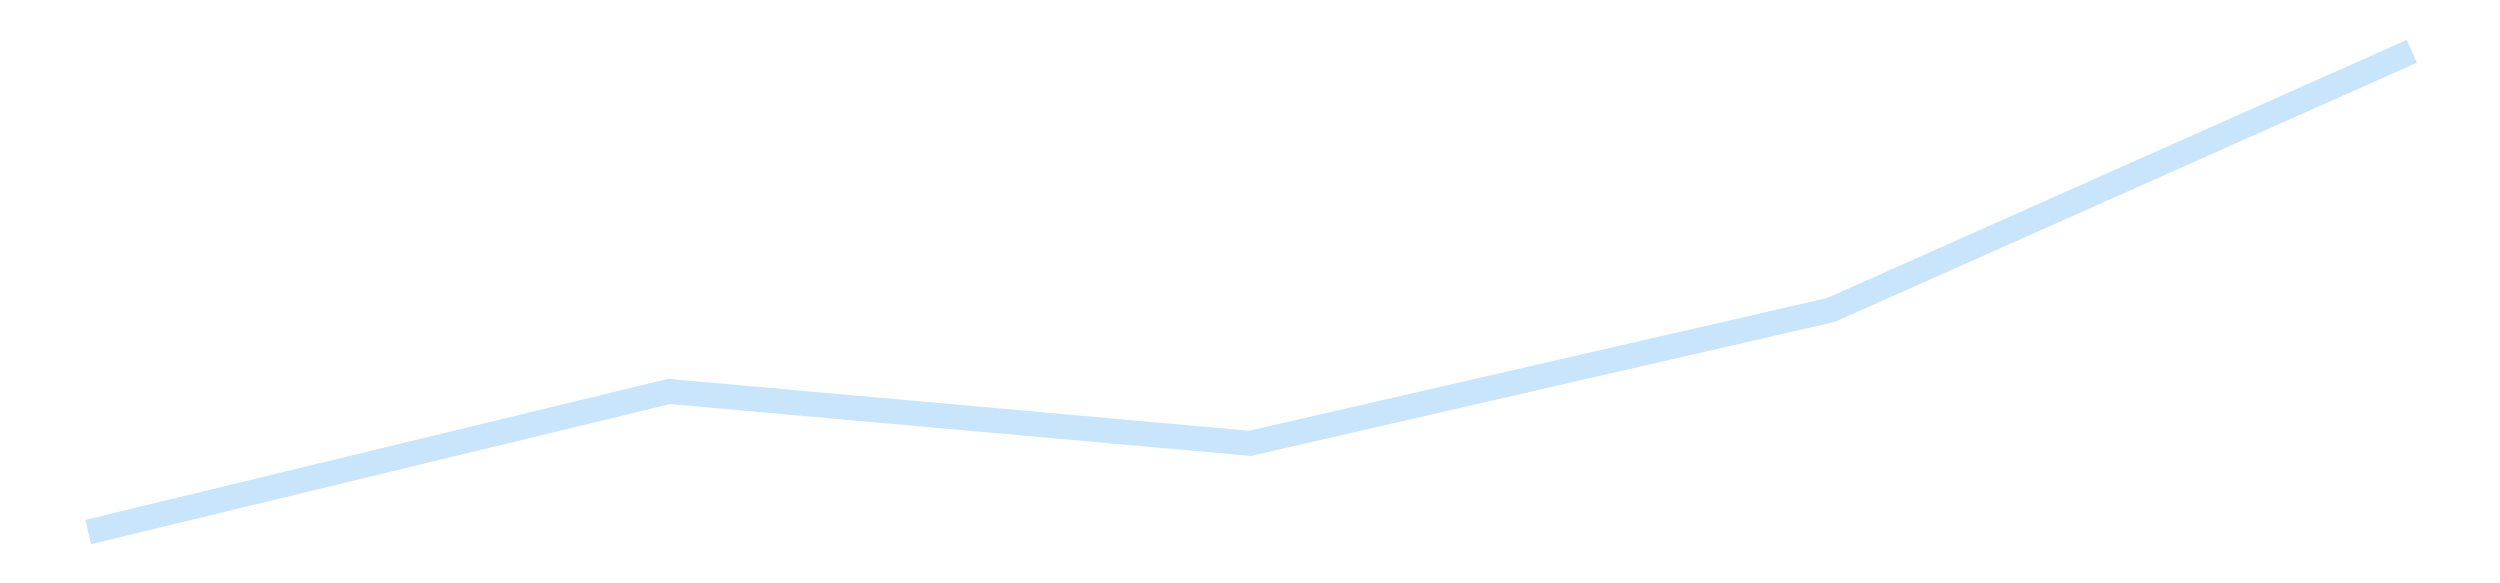 <?xml version='1.0' encoding='utf-8'?>
<svg xmlns="http://www.w3.org/2000/svg" xmlns:xlink="http://www.w3.org/1999/xlink" id="chart-3578cea2-e19b-4d52-b0ce-f383985d12db" class="pygal-chart pygal-sparkline" viewBox="0 0 300 70" width="300" height="70"><!--Generated with pygal 3.0.4 (lxml) ©Kozea 2012-2016 on 2025-11-03--><!--http://pygal.org--><!--http://github.com/Kozea/pygal--><defs><style type="text/css">#chart-3578cea2-e19b-4d52-b0ce-f383985d12db{-webkit-user-select:none;-webkit-font-smoothing:antialiased;font-family:Consolas,"Liberation Mono",Menlo,Courier,monospace}#chart-3578cea2-e19b-4d52-b0ce-f383985d12db .title{font-family:Consolas,"Liberation Mono",Menlo,Courier,monospace;font-size:16px}#chart-3578cea2-e19b-4d52-b0ce-f383985d12db .legends .legend text{font-family:Consolas,"Liberation Mono",Menlo,Courier,monospace;font-size:14px}#chart-3578cea2-e19b-4d52-b0ce-f383985d12db .axis text{font-family:Consolas,"Liberation Mono",Menlo,Courier,monospace;font-size:10px}#chart-3578cea2-e19b-4d52-b0ce-f383985d12db .axis text.major{font-family:Consolas,"Liberation Mono",Menlo,Courier,monospace;font-size:10px}#chart-3578cea2-e19b-4d52-b0ce-f383985d12db .text-overlay text.value{font-family:Consolas,"Liberation Mono",Menlo,Courier,monospace;font-size:16px}#chart-3578cea2-e19b-4d52-b0ce-f383985d12db .text-overlay text.label{font-family:Consolas,"Liberation Mono",Menlo,Courier,monospace;font-size:10px}#chart-3578cea2-e19b-4d52-b0ce-f383985d12db .tooltip{font-family:Consolas,"Liberation Mono",Menlo,Courier,monospace;font-size:14px}#chart-3578cea2-e19b-4d52-b0ce-f383985d12db text.no_data{font-family:Consolas,"Liberation Mono",Menlo,Courier,monospace;font-size:64px}
#chart-3578cea2-e19b-4d52-b0ce-f383985d12db{background-color:transparent}#chart-3578cea2-e19b-4d52-b0ce-f383985d12db path,#chart-3578cea2-e19b-4d52-b0ce-f383985d12db line,#chart-3578cea2-e19b-4d52-b0ce-f383985d12db rect,#chart-3578cea2-e19b-4d52-b0ce-f383985d12db circle{-webkit-transition:150ms;-moz-transition:150ms;transition:150ms}#chart-3578cea2-e19b-4d52-b0ce-f383985d12db .graph &gt; .background{fill:transparent}#chart-3578cea2-e19b-4d52-b0ce-f383985d12db .plot &gt; .background{fill:transparent}#chart-3578cea2-e19b-4d52-b0ce-f383985d12db .graph{fill:rgba(0,0,0,.87)}#chart-3578cea2-e19b-4d52-b0ce-f383985d12db text.no_data{fill:rgba(0,0,0,1)}#chart-3578cea2-e19b-4d52-b0ce-f383985d12db .title{fill:rgba(0,0,0,1)}#chart-3578cea2-e19b-4d52-b0ce-f383985d12db .legends .legend text{fill:rgba(0,0,0,.87)}#chart-3578cea2-e19b-4d52-b0ce-f383985d12db .legends .legend:hover text{fill:rgba(0,0,0,1)}#chart-3578cea2-e19b-4d52-b0ce-f383985d12db .axis .line{stroke:rgba(0,0,0,1)}#chart-3578cea2-e19b-4d52-b0ce-f383985d12db .axis .guide.line{stroke:rgba(0,0,0,.54)}#chart-3578cea2-e19b-4d52-b0ce-f383985d12db .axis .major.line{stroke:rgba(0,0,0,.87)}#chart-3578cea2-e19b-4d52-b0ce-f383985d12db .axis text.major{fill:rgba(0,0,0,1)}#chart-3578cea2-e19b-4d52-b0ce-f383985d12db .axis.y .guides:hover .guide.line,#chart-3578cea2-e19b-4d52-b0ce-f383985d12db .line-graph .axis.x .guides:hover .guide.line,#chart-3578cea2-e19b-4d52-b0ce-f383985d12db .stackedline-graph .axis.x .guides:hover .guide.line,#chart-3578cea2-e19b-4d52-b0ce-f383985d12db .xy-graph .axis.x .guides:hover .guide.line{stroke:rgba(0,0,0,1)}#chart-3578cea2-e19b-4d52-b0ce-f383985d12db .axis .guides:hover text{fill:rgba(0,0,0,1)}#chart-3578cea2-e19b-4d52-b0ce-f383985d12db .reactive{fill-opacity:.7;stroke-opacity:.8;stroke-width:3}#chart-3578cea2-e19b-4d52-b0ce-f383985d12db .ci{stroke:rgba(0,0,0,.87)}#chart-3578cea2-e19b-4d52-b0ce-f383985d12db .reactive.active,#chart-3578cea2-e19b-4d52-b0ce-f383985d12db .active .reactive{fill-opacity:.8;stroke-opacity:.9;stroke-width:4}#chart-3578cea2-e19b-4d52-b0ce-f383985d12db .ci .reactive.active{stroke-width:1.5}#chart-3578cea2-e19b-4d52-b0ce-f383985d12db .series text{fill:rgba(0,0,0,1)}#chart-3578cea2-e19b-4d52-b0ce-f383985d12db .tooltip rect{fill:transparent;stroke:rgba(0,0,0,1);-webkit-transition:opacity 150ms;-moz-transition:opacity 150ms;transition:opacity 150ms}#chart-3578cea2-e19b-4d52-b0ce-f383985d12db .tooltip .label{fill:rgba(0,0,0,.87)}#chart-3578cea2-e19b-4d52-b0ce-f383985d12db .tooltip .label{fill:rgba(0,0,0,.87)}#chart-3578cea2-e19b-4d52-b0ce-f383985d12db .tooltip .legend{font-size:.8em;fill:rgba(0,0,0,.54)}#chart-3578cea2-e19b-4d52-b0ce-f383985d12db .tooltip .x_label{font-size:.6em;fill:rgba(0,0,0,1)}#chart-3578cea2-e19b-4d52-b0ce-f383985d12db .tooltip .xlink{font-size:.5em;text-decoration:underline}#chart-3578cea2-e19b-4d52-b0ce-f383985d12db .tooltip .value{font-size:1.5em}#chart-3578cea2-e19b-4d52-b0ce-f383985d12db .bound{font-size:.5em}#chart-3578cea2-e19b-4d52-b0ce-f383985d12db .max-value{font-size:.75em;fill:rgba(0,0,0,.54)}#chart-3578cea2-e19b-4d52-b0ce-f383985d12db .map-element{fill:transparent;stroke:rgba(0,0,0,.54) !important}#chart-3578cea2-e19b-4d52-b0ce-f383985d12db .map-element .reactive{fill-opacity:inherit;stroke-opacity:inherit}#chart-3578cea2-e19b-4d52-b0ce-f383985d12db .color-0,#chart-3578cea2-e19b-4d52-b0ce-f383985d12db .color-0 a:visited{stroke:#bbdefb;fill:#bbdefb}#chart-3578cea2-e19b-4d52-b0ce-f383985d12db .text-overlay .color-0 text{fill:black}
#chart-3578cea2-e19b-4d52-b0ce-f383985d12db text.no_data{text-anchor:middle}#chart-3578cea2-e19b-4d52-b0ce-f383985d12db .guide.line{fill:none}#chart-3578cea2-e19b-4d52-b0ce-f383985d12db .centered{text-anchor:middle}#chart-3578cea2-e19b-4d52-b0ce-f383985d12db .title{text-anchor:middle}#chart-3578cea2-e19b-4d52-b0ce-f383985d12db .legends .legend text{fill-opacity:1}#chart-3578cea2-e19b-4d52-b0ce-f383985d12db .axis.x text{text-anchor:middle}#chart-3578cea2-e19b-4d52-b0ce-f383985d12db .axis.x:not(.web) text[transform]{text-anchor:start}#chart-3578cea2-e19b-4d52-b0ce-f383985d12db .axis.x:not(.web) text[transform].backwards{text-anchor:end}#chart-3578cea2-e19b-4d52-b0ce-f383985d12db .axis.y text{text-anchor:end}#chart-3578cea2-e19b-4d52-b0ce-f383985d12db .axis.y text[transform].backwards{text-anchor:start}#chart-3578cea2-e19b-4d52-b0ce-f383985d12db .axis.y2 text{text-anchor:start}#chart-3578cea2-e19b-4d52-b0ce-f383985d12db .axis.y2 text[transform].backwards{text-anchor:end}#chart-3578cea2-e19b-4d52-b0ce-f383985d12db .axis .guide.line{stroke-dasharray:4,4;stroke:black}#chart-3578cea2-e19b-4d52-b0ce-f383985d12db .axis .major.guide.line{stroke-dasharray:6,6;stroke:black}#chart-3578cea2-e19b-4d52-b0ce-f383985d12db .horizontal .axis.y .guide.line,#chart-3578cea2-e19b-4d52-b0ce-f383985d12db .horizontal .axis.y2 .guide.line,#chart-3578cea2-e19b-4d52-b0ce-f383985d12db .vertical .axis.x .guide.line{opacity:0}#chart-3578cea2-e19b-4d52-b0ce-f383985d12db .horizontal .axis.always_show .guide.line,#chart-3578cea2-e19b-4d52-b0ce-f383985d12db .vertical .axis.always_show .guide.line{opacity:1 !important}#chart-3578cea2-e19b-4d52-b0ce-f383985d12db .axis.y .guides:hover .guide.line,#chart-3578cea2-e19b-4d52-b0ce-f383985d12db .axis.y2 .guides:hover .guide.line,#chart-3578cea2-e19b-4d52-b0ce-f383985d12db .axis.x .guides:hover .guide.line{opacity:1}#chart-3578cea2-e19b-4d52-b0ce-f383985d12db .axis .guides:hover text{opacity:1}#chart-3578cea2-e19b-4d52-b0ce-f383985d12db .nofill{fill:none}#chart-3578cea2-e19b-4d52-b0ce-f383985d12db .subtle-fill{fill-opacity:.2}#chart-3578cea2-e19b-4d52-b0ce-f383985d12db .dot{stroke-width:1px;fill-opacity:1;stroke-opacity:1}#chart-3578cea2-e19b-4d52-b0ce-f383985d12db .dot.active{stroke-width:5px}#chart-3578cea2-e19b-4d52-b0ce-f383985d12db .dot.negative{fill:transparent}#chart-3578cea2-e19b-4d52-b0ce-f383985d12db text,#chart-3578cea2-e19b-4d52-b0ce-f383985d12db tspan{stroke:none !important}#chart-3578cea2-e19b-4d52-b0ce-f383985d12db .series text.active{opacity:1}#chart-3578cea2-e19b-4d52-b0ce-f383985d12db .tooltip rect{fill-opacity:.95;stroke-width:.5}#chart-3578cea2-e19b-4d52-b0ce-f383985d12db .tooltip text{fill-opacity:1}#chart-3578cea2-e19b-4d52-b0ce-f383985d12db .showable{visibility:hidden}#chart-3578cea2-e19b-4d52-b0ce-f383985d12db .showable.shown{visibility:visible}#chart-3578cea2-e19b-4d52-b0ce-f383985d12db .gauge-background{fill:rgba(229,229,229,1);stroke:none}#chart-3578cea2-e19b-4d52-b0ce-f383985d12db .bg-lines{stroke:transparent;stroke-width:2px}</style><script type="text/javascript">window.pygal = window.pygal || {};window.pygal.config = window.pygal.config || {};window.pygal.config['3578cea2-e19b-4d52-b0ce-f383985d12db'] = {"allow_interruptions": false, "box_mode": "extremes", "classes": ["pygal-chart", "pygal-sparkline"], "css": ["file://style.css", "file://graph.css"], "defs": [], "disable_xml_declaration": false, "dots_size": 2.5, "dynamic_print_values": false, "explicit_size": true, "fill": false, "force_uri_protocol": "https", "formatter": null, "half_pie": false, "height": 70, "include_x_axis": false, "inner_radius": 0, "interpolate": null, "interpolation_parameters": {}, "interpolation_precision": 250, "inverse_y_axis": false, "js": [], "legend_at_bottom": false, "legend_at_bottom_columns": null, "legend_box_size": 12, "logarithmic": false, "margin": 5, "margin_bottom": null, "margin_left": null, "margin_right": null, "margin_top": null, "max_scale": 2, "min_scale": 1, "missing_value_fill_truncation": "x", "no_data_text": "", "no_prefix": false, "order_min": null, "pretty_print": false, "print_labels": false, "print_values": false, "print_values_position": "center", "print_zeroes": true, "range": null, "rounded_bars": null, "secondary_range": null, "show_dots": false, "show_legend": false, "show_minor_x_labels": true, "show_minor_y_labels": true, "show_only_major_dots": false, "show_x_guides": false, "show_x_labels": false, "show_y_guides": true, "show_y_labels": false, "spacing": 0, "stack_from_top": false, "strict": false, "stroke": true, "stroke_style": null, "style": {"background": "transparent", "ci_colors": [], "colors": ["#bbdefb"], "dot_opacity": "1", "font_family": "Consolas, \"Liberation Mono\", Menlo, Courier, monospace", "foreground": "rgba(0, 0, 0, .87)", "foreground_strong": "rgba(0, 0, 0, 1)", "foreground_subtle": "rgba(0, 0, 0, .54)", "guide_stroke_color": "black", "guide_stroke_dasharray": "4,4", "label_font_family": "Consolas, \"Liberation Mono\", Menlo, Courier, monospace", "label_font_size": 10, "legend_font_family": "Consolas, \"Liberation Mono\", Menlo, Courier, monospace", "legend_font_size": 14, "major_guide_stroke_color": "black", "major_guide_stroke_dasharray": "6,6", "major_label_font_family": "Consolas, \"Liberation Mono\", Menlo, Courier, monospace", "major_label_font_size": 10, "no_data_font_family": "Consolas, \"Liberation Mono\", Menlo, Courier, monospace", "no_data_font_size": 64, "opacity": ".7", "opacity_hover": ".8", "plot_background": "transparent", "stroke_opacity": ".8", "stroke_opacity_hover": ".9", "stroke_width": 3, "stroke_width_hover": "4", "title_font_family": "Consolas, \"Liberation Mono\", Menlo, Courier, monospace", "title_font_size": 16, "tooltip_font_family": "Consolas, \"Liberation Mono\", Menlo, Courier, monospace", "tooltip_font_size": 14, "transition": "150ms", "value_background": "rgba(229, 229, 229, 1)", "value_colors": [], "value_font_family": "Consolas, \"Liberation Mono\", Menlo, Courier, monospace", "value_font_size": 16, "value_label_font_family": "Consolas, \"Liberation Mono\", Menlo, Courier, monospace", "value_label_font_size": 10}, "title": null, "tooltip_border_radius": 0, "tooltip_fancy_mode": true, "truncate_label": null, "truncate_legend": null, "width": 300, "x_label_rotation": 0, "x_labels": null, "x_labels_major": null, "x_labels_major_count": null, "x_labels_major_every": null, "x_title": null, "xrange": null, "y_label_rotation": 0, "y_labels": null, "y_labels_major": null, "y_labels_major_count": null, "y_labels_major_every": null, "y_title": null, "zero": 0, "legends": [""]}</script></defs><title>Pygal</title><g class="graph line-graph vertical"><rect x="0" y="0" width="300" height="70" class="background"/><g transform="translate(5, 5)" class="plot"><rect x="0" y="0" width="290" height="60" class="background"/><g class="series serie-0 color-0"><path d="M5.577 58.846 L75.288 41.976 145 48.201 214.712 32.195 284.423 1.154" class="line reactive nofill"/></g></g><g class="titles"/><g transform="translate(5, 5)" class="plot overlay"><g class="series serie-0 color-0"/></g><g transform="translate(5, 5)" class="plot text-overlay"><g class="series serie-0 color-0"/></g><g transform="translate(5, 5)" class="plot tooltip-overlay"><g transform="translate(0 0)" style="opacity: 0" class="tooltip"><rect rx="0" ry="0" width="0" height="0" class="tooltip-box"/><g class="text"/></g></g></g></svg>